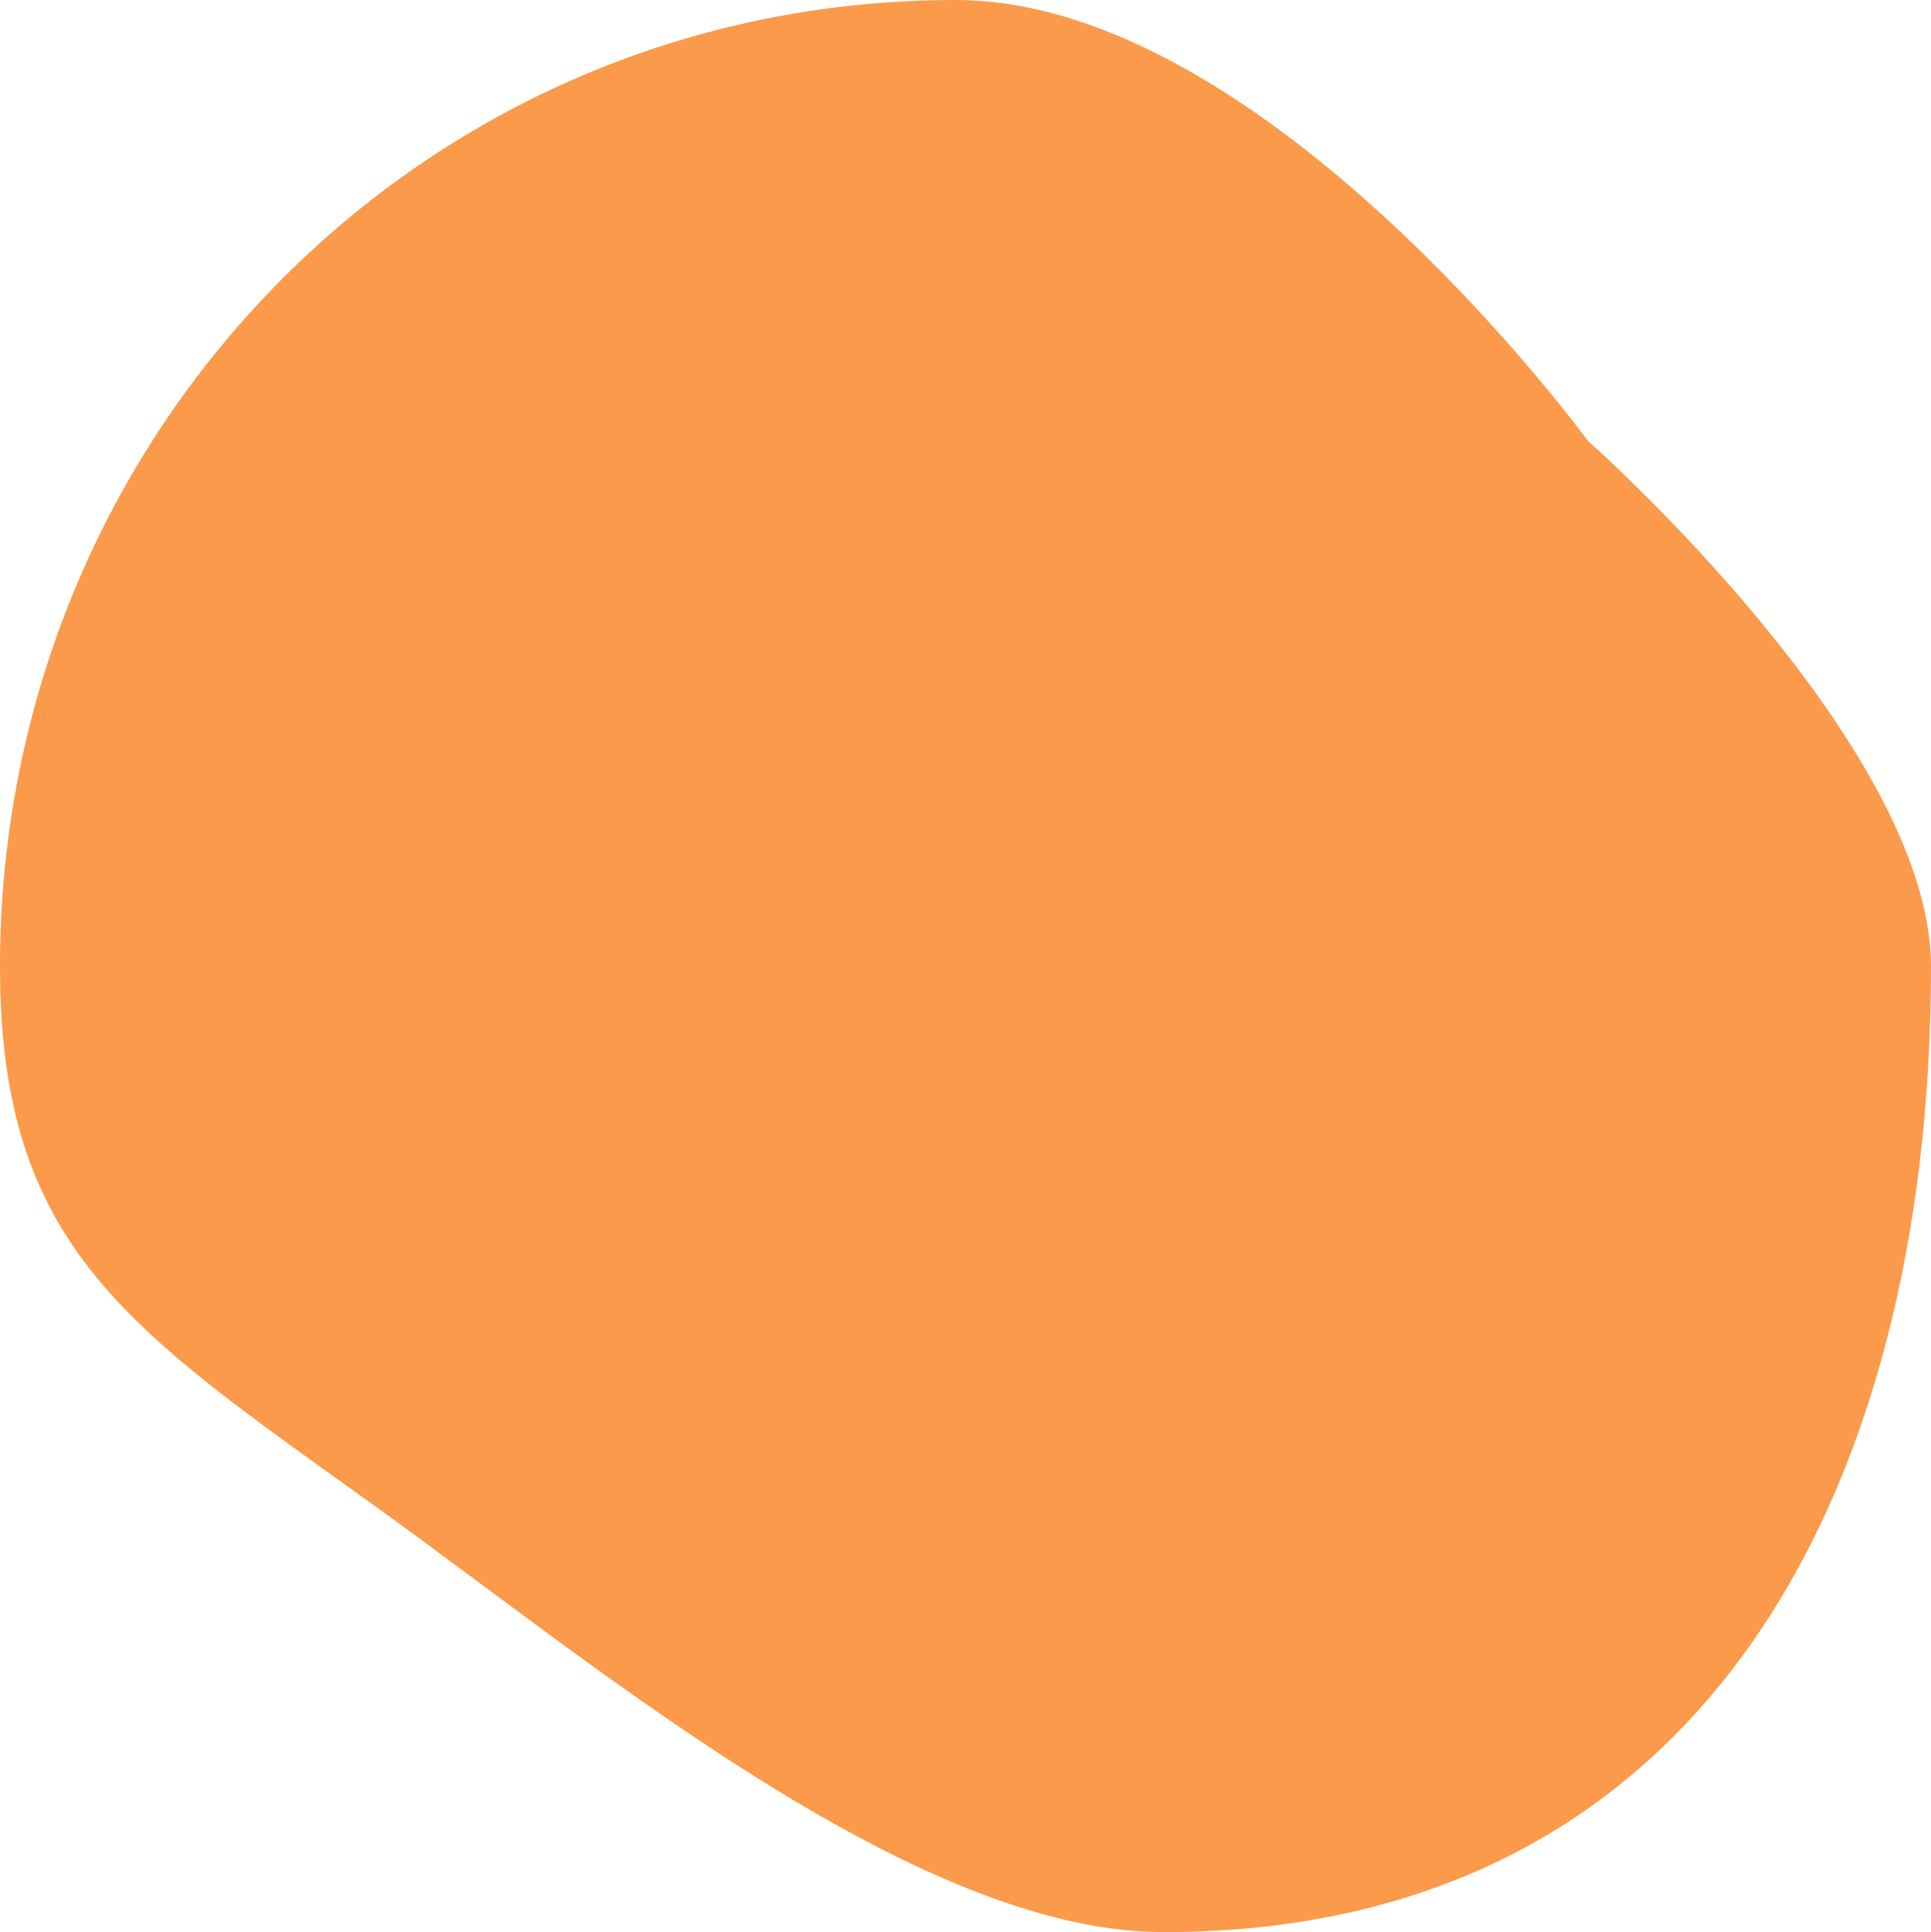 <svg xmlns="http://www.w3.org/2000/svg" width="211.716" height="211.812" viewBox="0 0 211.716 211.812"><defs><style>.a{fill:#fb9a4a;}</style></defs><path class="a" d="M127.571,219.473c58.464,0,84.145-47.394,84.145-105.858,0-24.379-37.632-57.639-37.632-57.639S138.846,7.661,104.762,7.661C46.3,7.661,0,55.152,0,113.615c0,30.986,14.158,39.793,41.313,59.3C65.01,189.935,100.093,219.473,127.571,219.473Z" transform="translate(0 -7.661)"/></svg>